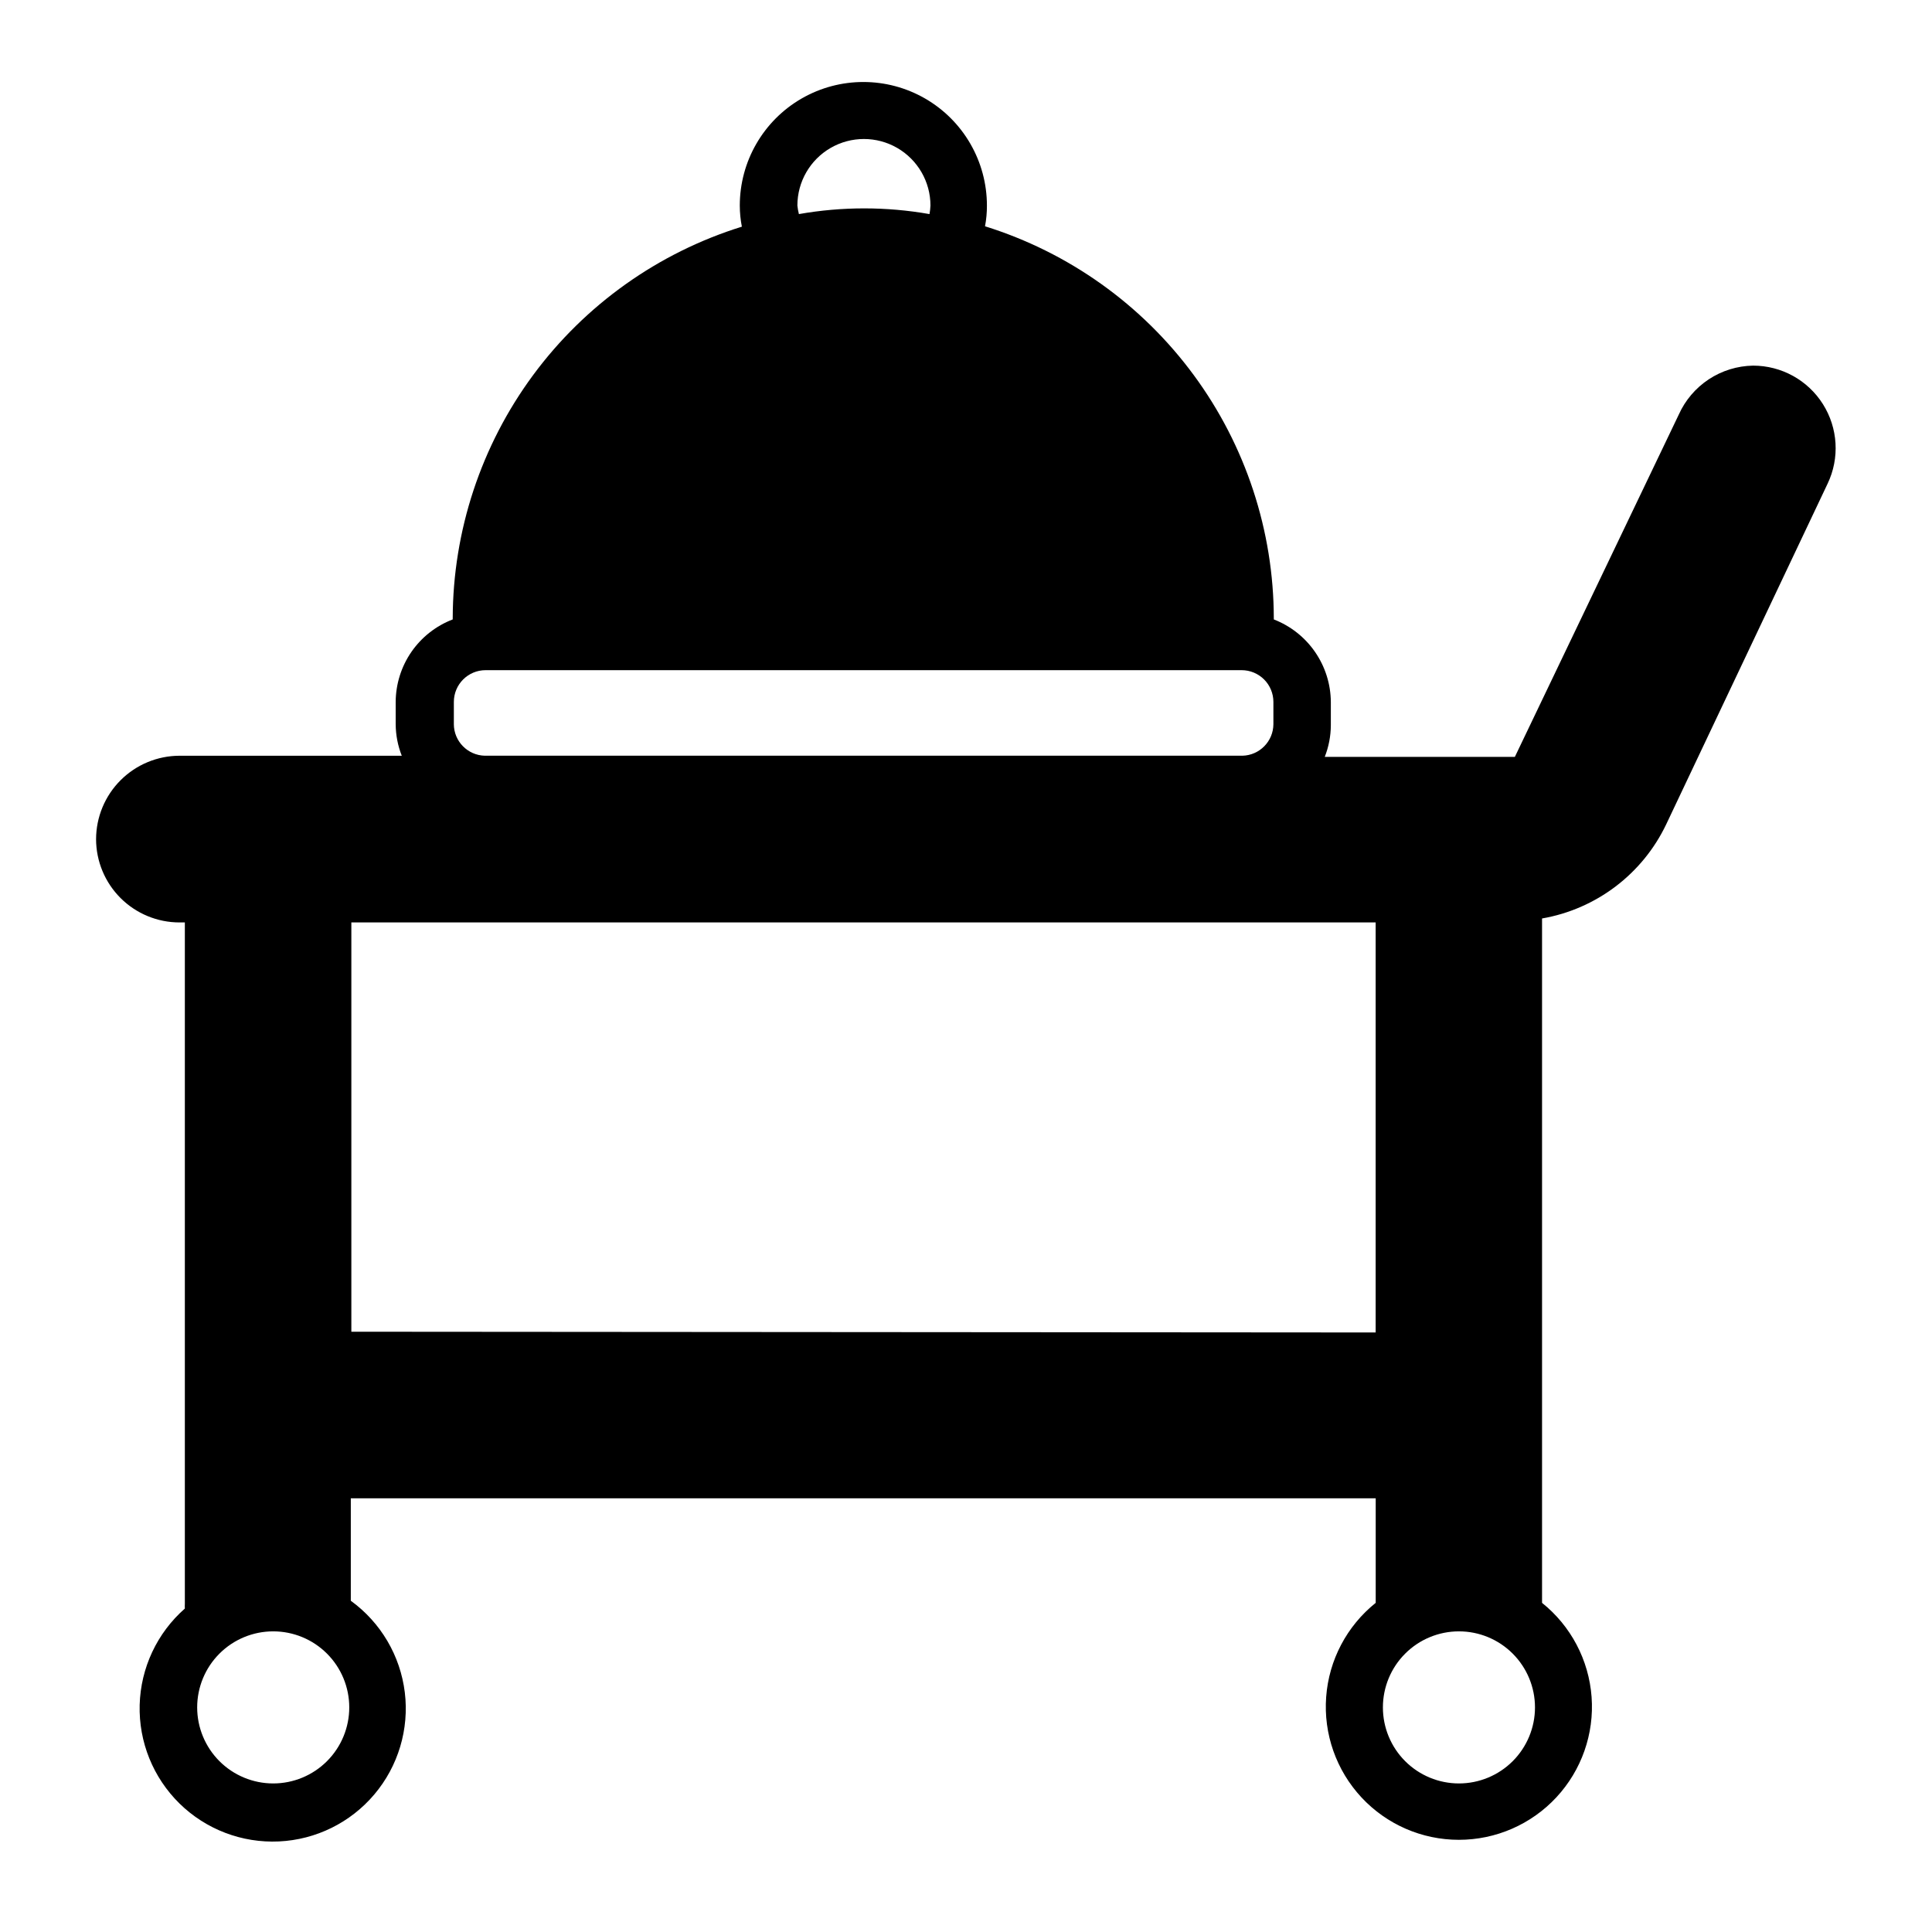 <?xml version="1.0" encoding="UTF-8"?>
<!-- Uploaded to: SVG Repo, www.svgrepo.com, Generator: SVG Repo Mixer Tools -->
<svg fill="#000000" width="800px" height="800px" version="1.1" viewBox="144 144 512 512" xmlns="http://www.w3.org/2000/svg">
 <path d="m169.46 366.39c0.012 5.856 2.348 11.469 6.492 15.605 4.148 4.137 9.766 6.461 15.625 6.461h1.41v180.52c-0.027 0.438-0.027 0.875 0 1.309-7.367 6.477-11.703 15.727-11.973 25.527-0.266 9.805 3.562 19.277 10.566 26.145 7 6.863 16.547 10.504 26.344 10.043 9.797-0.457 18.957-4.977 25.285-12.469s9.254-17.281 8.07-27.016c-1.188-9.738-6.371-18.539-14.312-24.297v-27.152h271.61v27.711-0.004c-7.652 6.129-12.41 15.164-13.129 24.941-0.723 9.777 2.66 19.41 9.332 26.594 6.672 7.184 16.035 11.262 25.836 11.262 9.805 0 19.164-4.078 25.84-11.262 6.672-7.184 10.055-16.816 9.332-26.594-0.719-9.777-5.477-18.812-13.129-24.941v-181.37c14.359-2.492 26.621-11.789 32.898-24.938l42.773-90.281c3.238-6.777 2.769-14.742-1.242-21.094-4.008-6.352-10.996-10.199-18.508-10.195-4.18 0.07-8.254 1.328-11.742 3.629-3.488 2.305-6.25 5.555-7.957 9.371l-43.43 90.688h-50.383l0.004-0.004c1.051-2.664 1.598-5.5 1.613-8.363v-6.195c-0.035-4.742-1.496-9.359-4.191-13.258-2.695-3.902-6.5-6.898-10.922-8.609v-0.25c-0.023-23.219-7.457-45.82-21.223-64.516-13.766-18.699-33.145-32.508-55.309-39.422 0.344-1.809 0.512-3.648 0.504-5.488 0-11.703-6.242-22.512-16.371-28.363-10.133-5.848-22.617-5.848-32.75 0-10.133 5.852-16.371 16.66-16.371 28.363 0.004 1.875 0.188 3.75 0.551 5.59-22.164 6.891-41.551 20.68-55.336 39.355-13.785 18.676-21.242 41.27-21.293 64.48v0.25c-4.43 1.699-8.242 4.695-10.941 8.594-2.695 3.902-4.148 8.531-4.172 13.273v5.894c0.016 2.863 0.562 5.699 1.613 8.363h-58.895c-5.863 0.012-11.48 2.348-15.625 6.492s-6.481 9.762-6.492 15.625zm94.816-30.23v-6.144c0-4.648 3.766-8.414 8.414-8.414h200.36c2.231 0 4.371 0.887 5.949 2.465 1.578 1.578 2.465 3.719 2.465 5.949v5.894c-0.027 4.551-3.664 8.254-8.211 8.363h-200.77c-4.547-0.109-8.188-3.812-8.211-8.363zm91.039-137.69c0-6.301 3.359-12.121 8.816-15.273 5.453-3.148 12.176-3.148 17.633 0 5.453 3.152 8.816 8.973 8.816 15.273-0.035 0.758-0.117 1.516-0.254 2.266-11.449-2.016-23.16-2.016-34.609 0-0.188-0.746-0.32-1.504-0.402-2.266zm175.32 418.16c-5.344 0-10.473-2.125-14.25-5.902-3.781-3.781-5.902-8.906-5.902-14.25s2.121-10.473 5.902-14.25c3.777-3.781 8.906-5.902 14.25-5.902s10.469 2.121 14.25 5.902c3.777 3.777 5.902 8.906 5.902 14.25s-2.125 10.469-5.902 14.25c-3.781 3.777-8.906 5.902-14.25 5.902zm-314.23 0c-5.344 0-10.469-2.125-14.25-5.902-3.777-3.781-5.902-8.906-5.902-14.25s2.125-10.473 5.902-14.25c3.781-3.781 8.906-5.902 14.25-5.902s10.473 2.121 14.25 5.902c3.781 3.777 5.902 8.906 5.902 14.25s-2.121 10.469-5.902 14.25c-3.777 3.777-8.906 5.902-14.25 5.902zm20.707-119.71v-108.47h271.45v108.67z"/>
</svg>